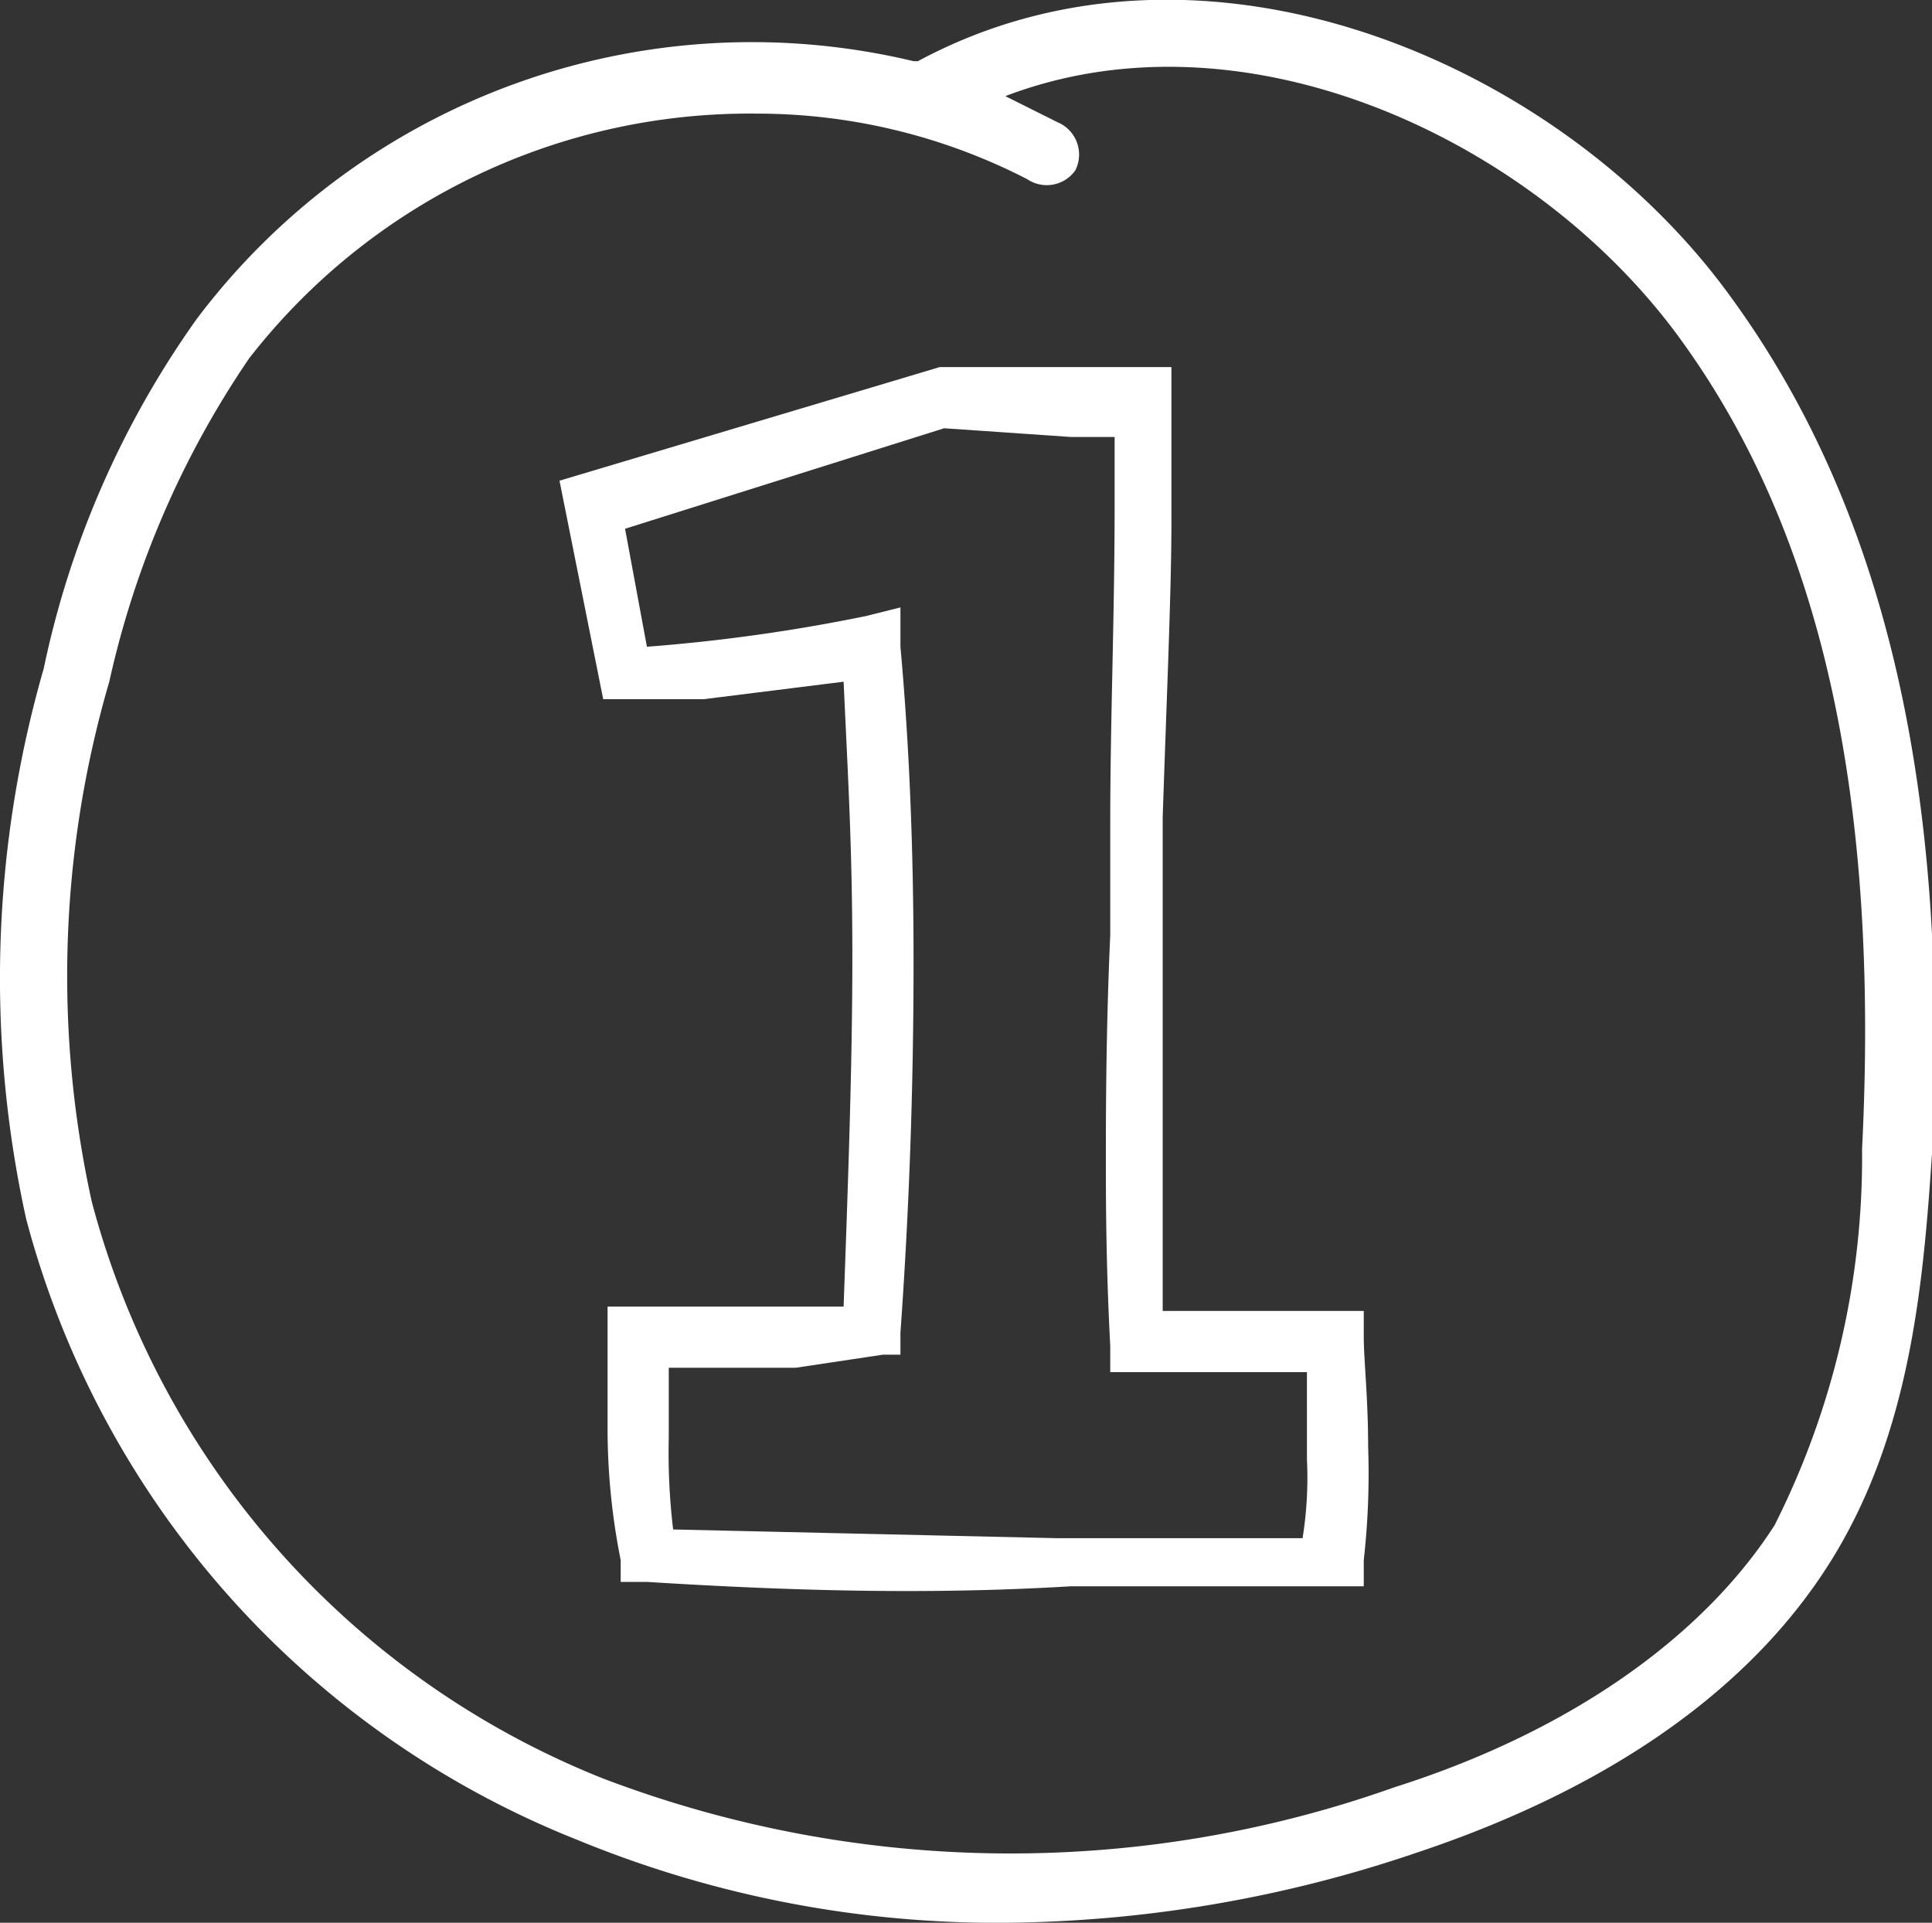<svg xmlns="http://www.w3.org/2000/svg" width="44.2" height="44" viewBox="0 0 44.2 44">
  <rect x="0" y="0" width="44.2" height="44" fill="#333333" stroke="none"/>
  <defs>
    <style>
      .cls-1 {
        fill: #fff;
      }
    </style>
  </defs>
  <g id="Calque_2" data-name="Calque 2">
    <g id="numbers">
      <g id="number01_white">
        <g id="Calque_1-2" data-name="Calque 1-2">
          <g id="Groupe_877" data-name="Groupe 877">
            <g id="_1" data-name=" 1">
              <path class="cls-1" d="M14.8,36.2h-.6v-.5a15.3,15.3,0,0,1-.3-3V29.9h5.4c.1-2.8.2-5.5.2-8s-.1-4.1-.2-6.3l-3.2.4H13.8l-1-5,8.7-2.6h5.3v3.5c0,1.6-.1,3.8-.2,6.8V30h4.6v.6c0,.5.1,1.4.1,2.5a17.8,17.8,0,0,1-.1,2.6v.6H24.5C21.2,36.5,18,36.4,14.8,36.2Zm15.1-3V31.4H25.4v-.6c-.1-1.9-.1-3.4-.1-4.3s0-2.9.1-5.1V18.8c0-2.3.1-4.7.1-7.2V10h-1l-2.9-.2-7.3,2.3.5,2.7a40.1,40.1,0,0,0,5-.7l.8-.2v.9q.3,3.3.3,7.2c0,2.9-.1,5.7-.3,8.5V31h-.4l-2,.3H15.3v1.6a14.8,14.8,0,0,0,.1,2.1l8.8.2h5.6a8.7,8.7,0,0,0,.1-1.8Z"/>
            </g>
            <path id="Tracé_80461" data-name="Tracé 80461" class="cls-1" d="M39.6,6.8C35.7,1.4,27.5-2.1,21,1.4h-.1A15.9,15.9,0,0,0,4.5,7.3a21.3,21.3,0,0,0-3.5,8A25.6,25.6,0,0,0,.6,27.9,21.1,21.1,0,0,0,13.2,42.1,25.2,25.2,0,0,0,23,44a29.9,29.9,0,0,0,9.4-1.6c4.5-1.5,7.7-3.8,9.5-6.7s2.1-6.3,2.3-9.3C44.6,18,43.1,11.6,39.6,6.8Zm3,19.5a18.7,18.7,0,0,1-2,8.6c-1.6,2.5-4.6,4.7-8.7,6a26.2,26.2,0,0,1-18.1-.2A19.6,19.6,0,0,1,2.1,27.5a24,24,0,0,1,.4-11.9A21.3,21.3,0,0,1,5.7,8.2,14.5,14.5,0,0,1,17.3,2.6a13.5,13.5,0,0,1,6.2,1.5.8.8,0,0,0,1.1-.2h0a.8.8,0,0,0-.4-1.1L23,2.2c5.5-2.1,12.1,1,15.4,5.5S43,18.3,42.6,26.3Z"/>
          </g>
        </g>
      </g>
    </g>
  </g>
</svg>
